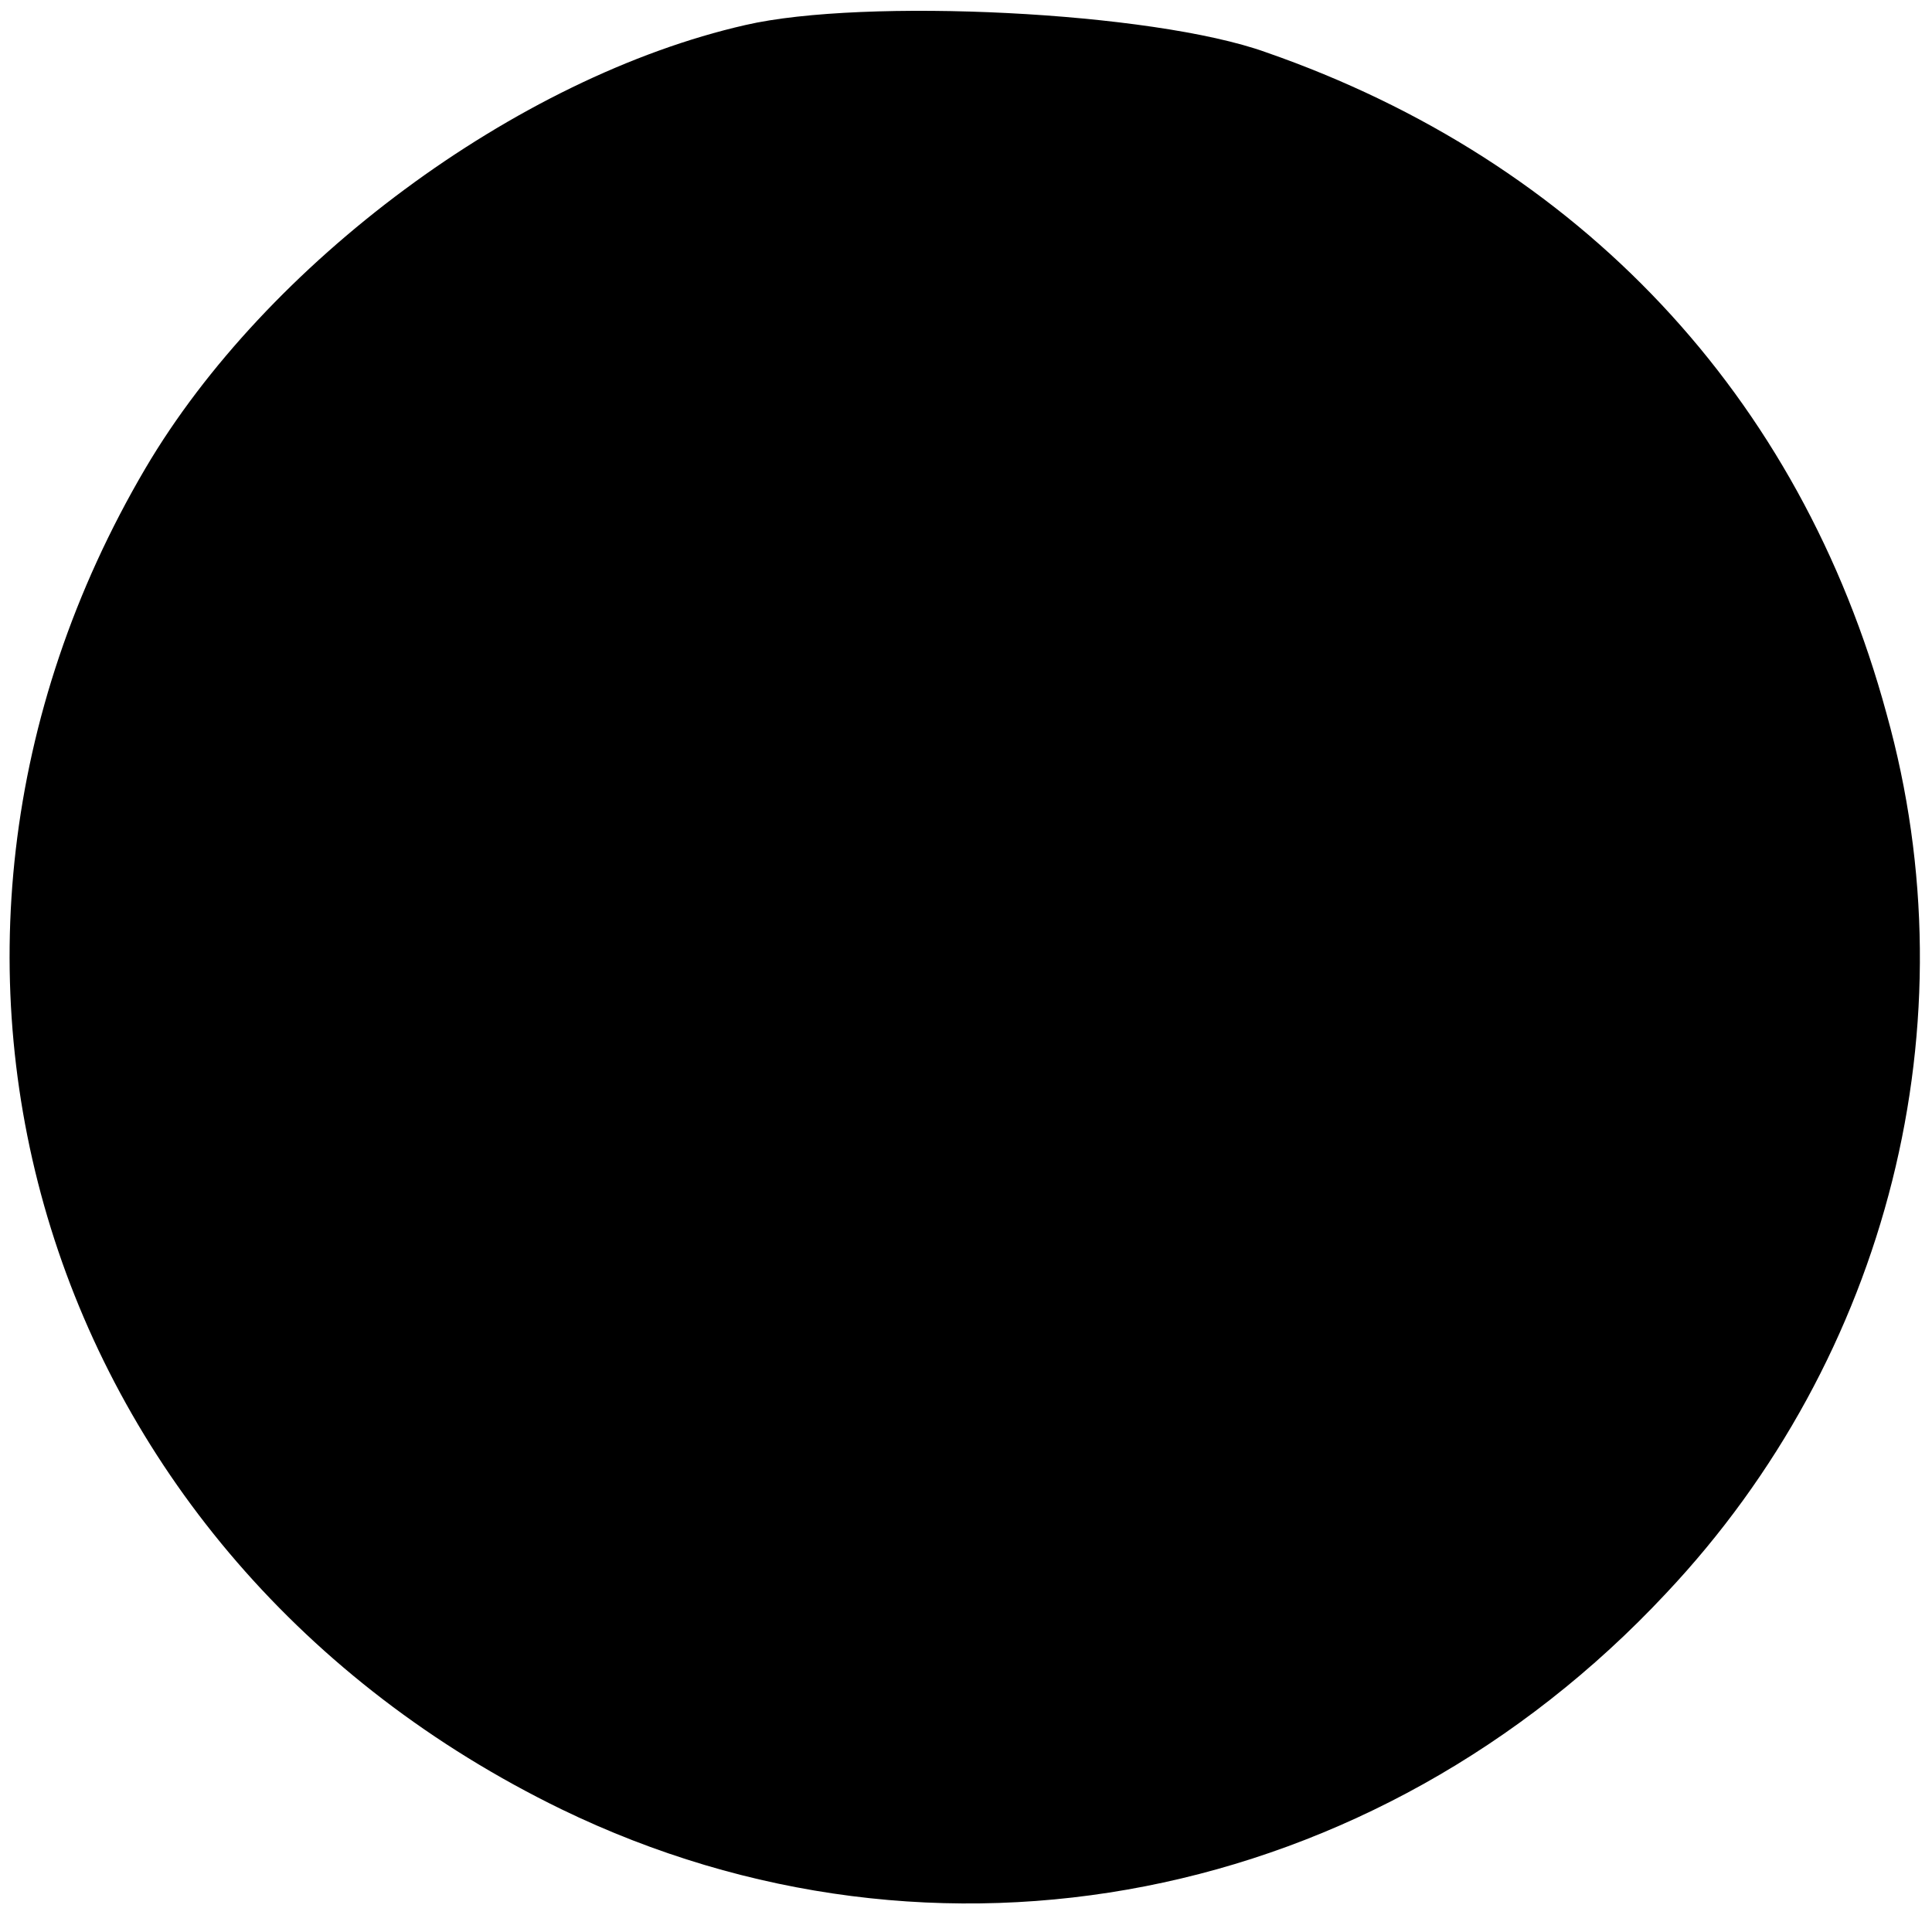 <?xml version="1.0" standalone="no"?>
<!DOCTYPE svg PUBLIC "-//W3C//DTD SVG 20010904//EN"
 "http://www.w3.org/TR/2001/REC-SVG-20010904/DTD/svg10.dtd">
<svg version="1.0" xmlns="http://www.w3.org/2000/svg"
 width="85pt" height="85pt" viewBox="0 0 85 85"
 preserveAspectRatio="xMidYMid meet">
<g transform="translate(0,85) scale(0.1,-0.1)"
fill="#000000" stroke="none">
<path d="M328 839 c-101 -23 -211 -105 -264 -195 -127 -216 -45 -479 183 -590
165 -80 358 -42 486 95 98 104 135 251 97 387 -38 140 -135 243 -273 291 -50
18 -177 24 -229 12z"/>
</g>
</svg>

